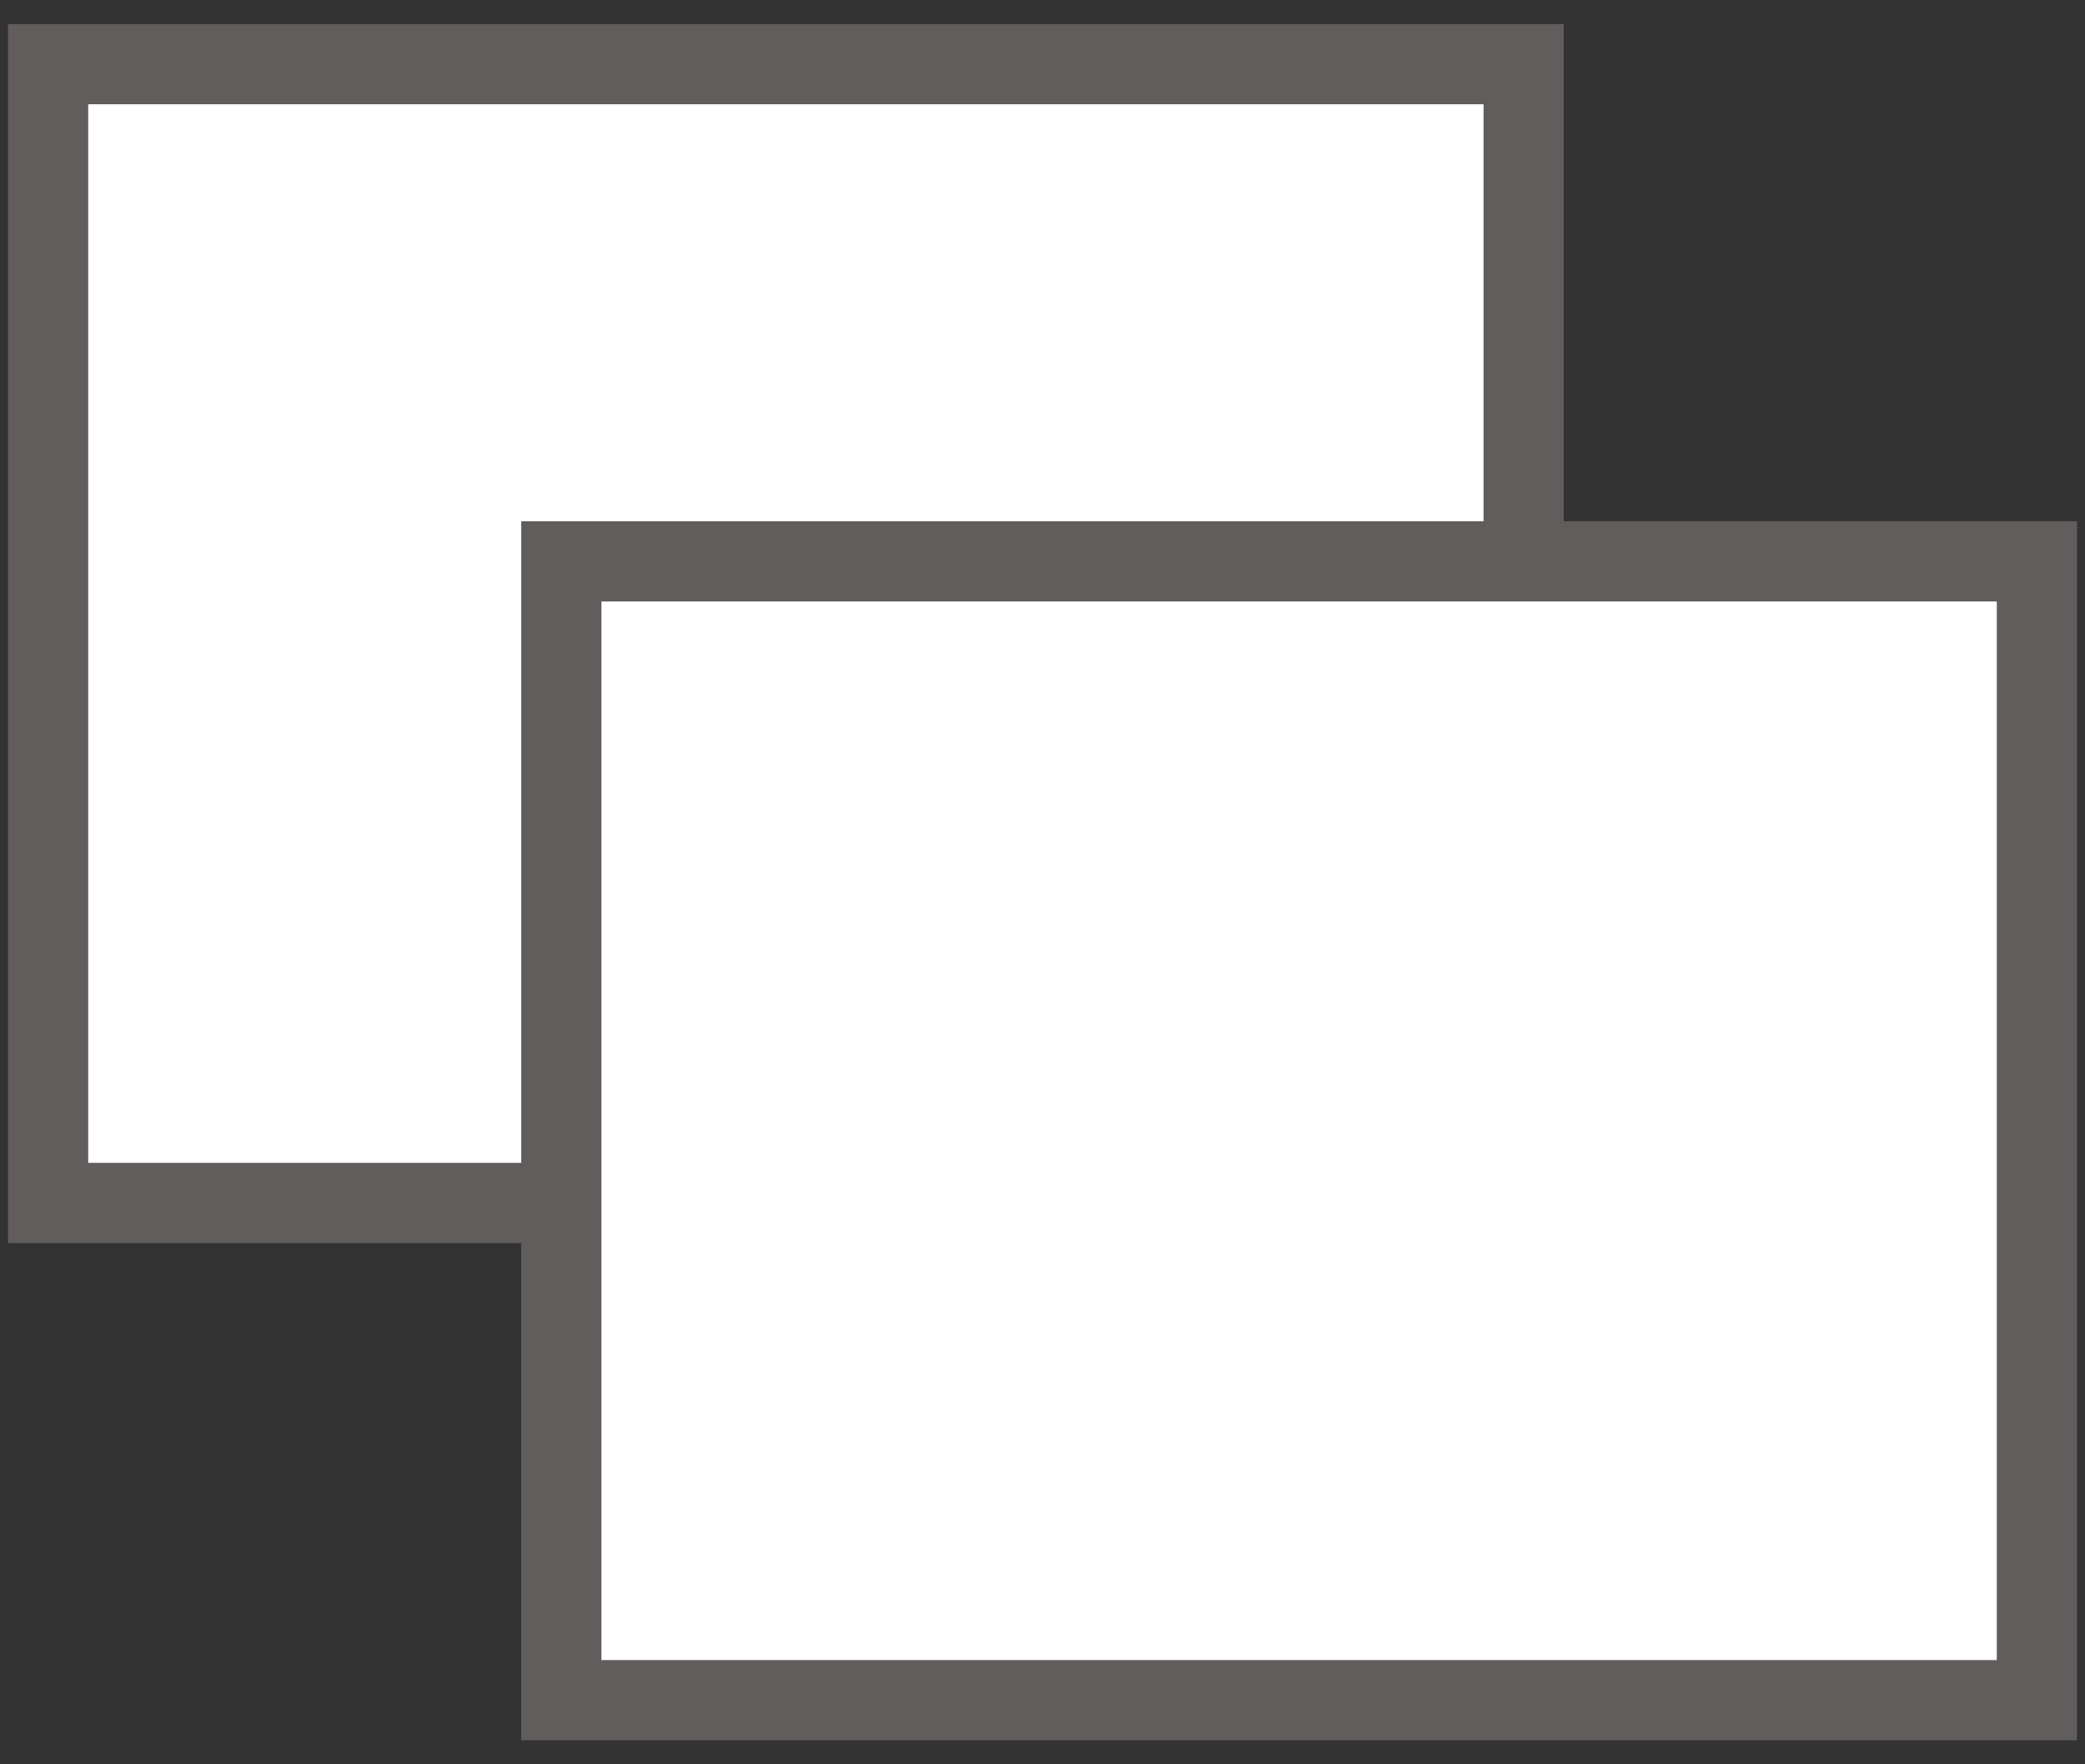 <?xml version="1.0" encoding="utf-8"?>
<!-- Generator: Adobe Illustrator 25.0.1, SVG Export Plug-In . SVG Version: 6.00 Build 0)  -->
<svg version="1.1" id="レイヤー_1" xmlns="http://www.w3.org/2000/svg" xmlns:xlink="http://www.w3.org/1999/xlink" x="0px"
	 y="0px" viewBox="0 0 13 11" style="enable-background:new 0 0 13 11;" xml:space="preserve">
<rect x="0" y="0" width="13" height="11" fill="#333333" stroke="none"/>
<style type="text/css">
	.st0{fill:#FFFFFF;stroke:#615D5D;stroke-width:0.5;stroke-miterlimit:10;}
</style>
<g>
	<rect x="0.3" y="0.4" class="st0" width="9.2" height="7.1"/>
	<rect x="3.5" y="3.5" class="st0" width="9.2" height="7.1"/>
</g>
</svg>

